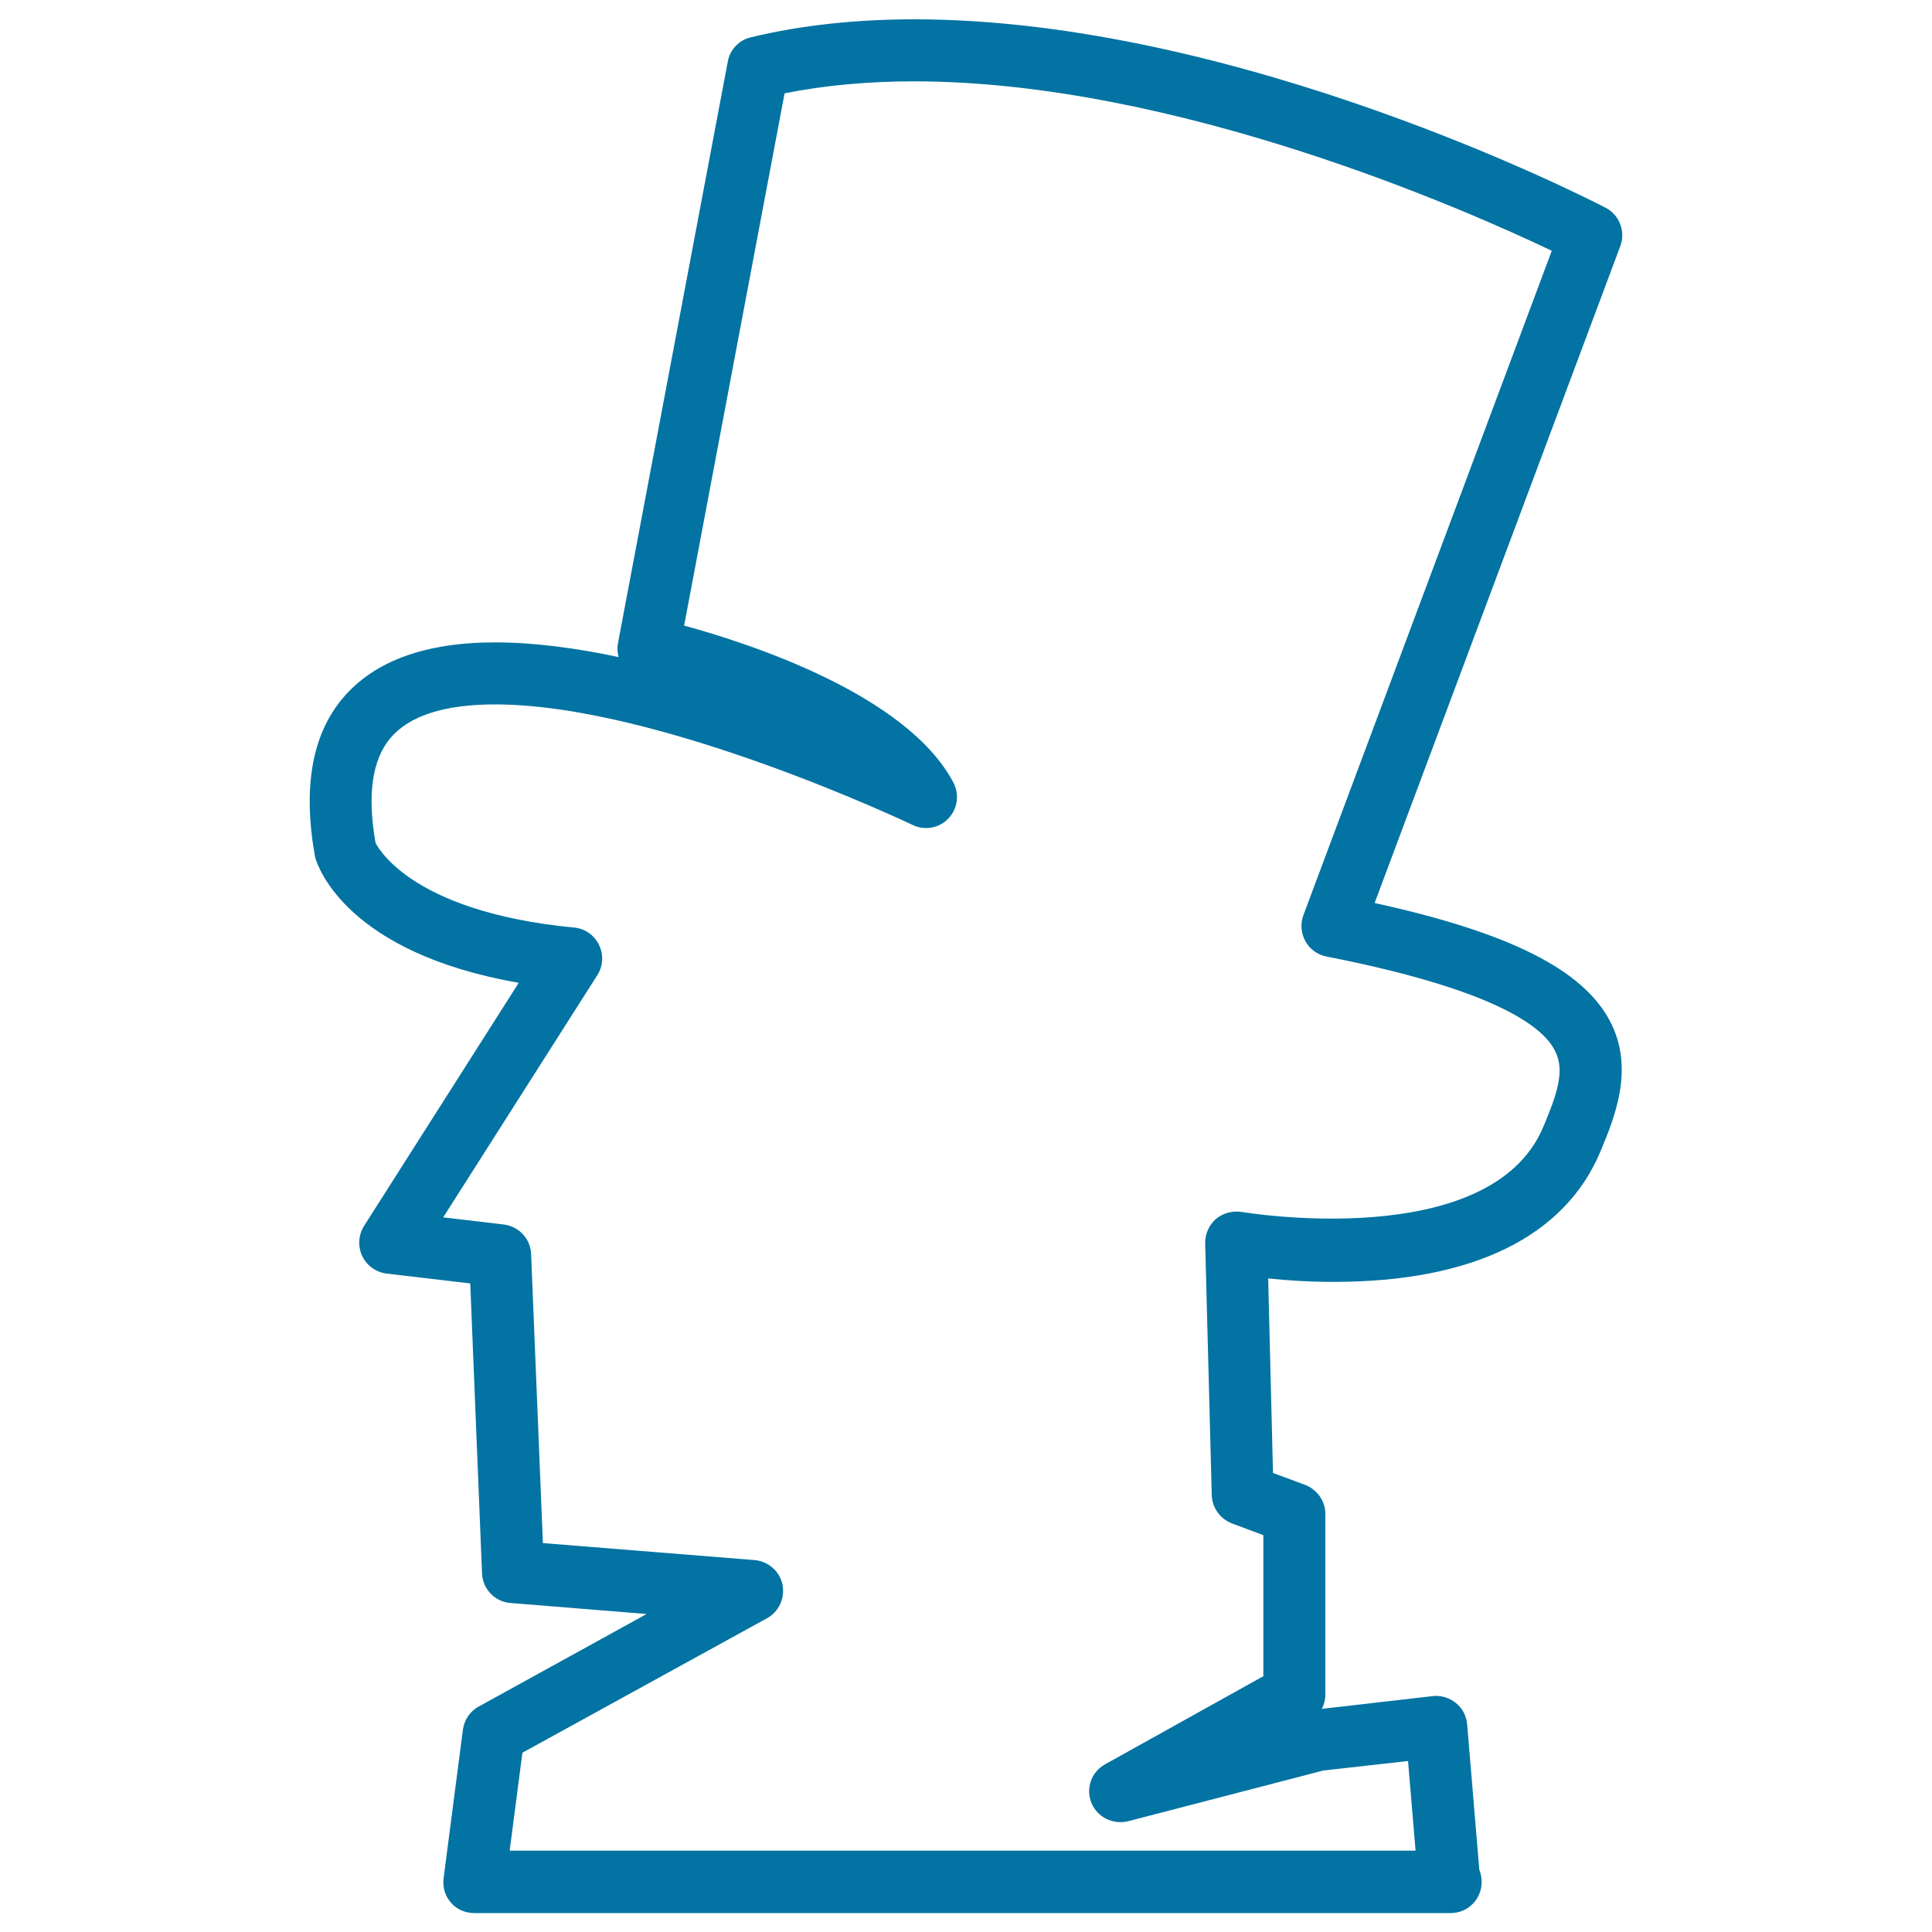 <svg xmlns="http://www.w3.org/2000/svg" viewBox="0 0 1000 1000" style="fill:#0273a2">
<title>Man With Tall Hat Side View Outline SVG icon</title>
<g><path d="M833.2,528.3c-14.1-26.5-51.9-45.6-121.7-60.9l127.2-340.1c2.8-7.5-0.5-16.1-7.7-19.8c-7.7-4-189.5-97.5-357.8-97.5c-30.4,0-58.8,3.1-84.5,9.3c-6.2,1.4-10.9,6.4-12,12.6l-56.8,300.8c-0.5,2.6-0.4,5.1,0.3,7.4c-22.1-4.7-43.9-7.6-64-7.6c-36.2,0-62.7,9.7-78.9,29c-15.8,18.9-20.7,46.1-14.2,82.2c1.5,5.4,16.7,49.5,105.4,65l-80.1,125.9c-2.9,4.7-3.3,10.4-0.9,15.5c2.3,5,7.1,8.4,12.6,9.1l43.3,5.1l6.1,150.1c0.3,8.1,6.7,14.7,14.7,15.3l70.5,5.7l-86.9,47.9c-4.5,2.4-7.5,6.9-8.2,12l-10,76.9c-0.6,4.6,0.8,9.2,3.8,12.6c3,3.5,7.4,5.4,12.1,5.4h504.6c0.3,0,0.6,0,0.8,0c8.9,0,16-7.2,16-16.1c0-2.2-0.4-4.3-1.2-6.2l-6.3-75.3c-0.4-4.4-2.4-8.4-5.8-11.1c-3.4-2.8-7.9-4.1-12-3.6l-57.4,6.6c1.1-2.2,1.8-4.7,1.8-7.3v-93.6c0-6.6-4.2-12.6-10.4-15l-16.7-6.2l-2.5-100.7c9.1,1,20.8,1.8,33.9,1.8c71.7,0,119.4-23.2,138-67.3C835.5,578.9,846.4,553.1,833.2,528.3z M798.8,583.3c-27.6,65.6-155.4,44.1-156.1,44c-4.6-0.7-9.6,0.5-13.3,3.6c-3.6,3.2-5.7,7.8-5.6,12.6l3.4,130.3c0.2,6.6,4.3,12.3,10.4,14.7l16.3,6.1v73l-81.9,45.6c-7.1,3.9-10.1,12.4-7.1,19.9c3,7.5,11.1,11.4,18.9,9.6L685,916.4l43.8-4.9l3.9,46.4H263.8l6.6-50.7l126.6-69.6c6.2-3.4,9.4-10.5,8-17.5c-1.5-6.9-7.4-12-14.4-12.6L281,798.7l-6.1-149.6c-0.3-7.9-6.3-14.3-14.1-15.3l-31.4-3.7l79.8-125.4c3-4.7,3.3-10.7,0.8-15.7c-2.4-5-7.3-8.4-12.9-8.9c-87.1-8.4-102.4-43.7-102.7-43.7c-4.4-24.8-1.8-43.1,7.6-54.3c9.7-11.6,28-17.5,54.2-17.5c85.1,0,214.9,61.8,216.2,62.4c6.1,3,13.8,1.7,18.5-3.4c4.8-5,5.8-12.5,2.5-18.7c-24.1-45.3-104.6-71.6-139.3-81.1l52-275.5c20.5-4.1,43-6.2,66.9-6.2c135.7,0,286.2,66.7,330.2,87.7l-128.6,344c-1.6,4.4-1.2,9.3,1.1,13.4c2.2,4.1,6.3,7,10.9,7.9c85.1,16.7,111.2,35.4,118,48.3C810.4,553.9,805.8,566.6,798.8,583.3z"/></g>
</svg>